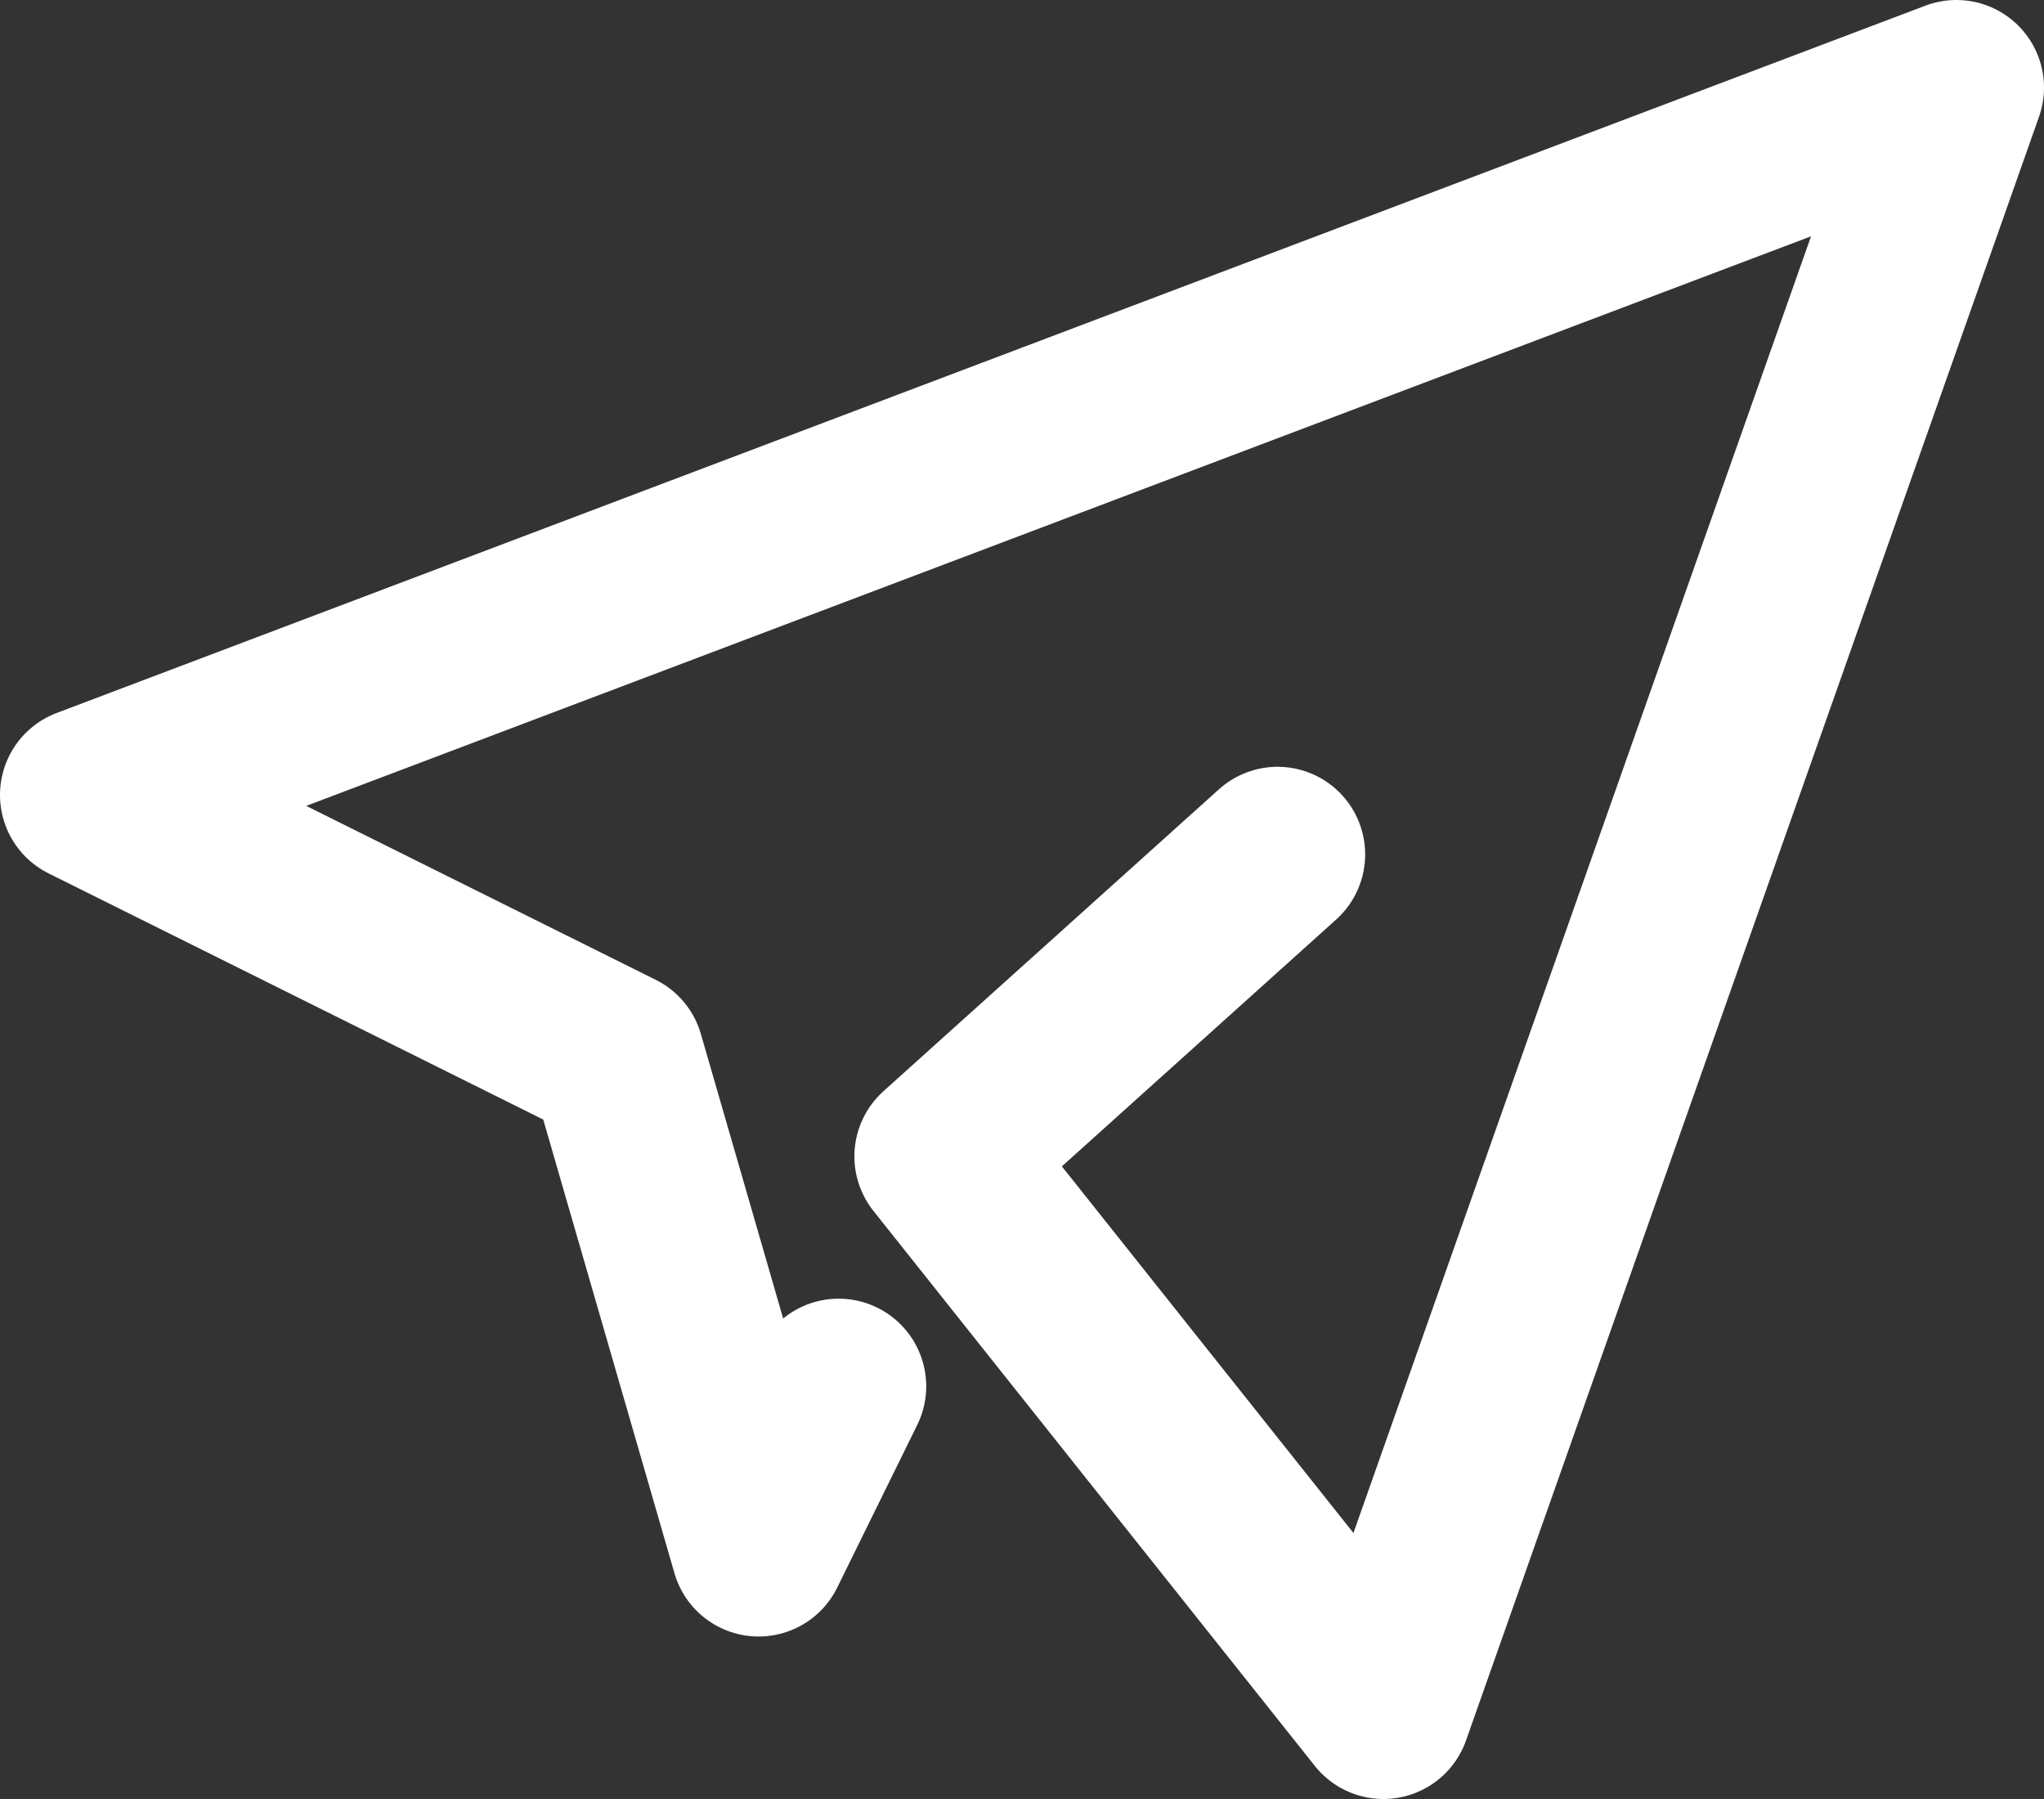 <svg xmlns="http://www.w3.org/2000/svg" width="17.5" height="15.4" viewBox="0 0 17.5 15.4">
  <rect x="0" y="0" width="17.5" height="15.4" fill="#333333" stroke="none"/>
  <g id="ic-send" transform="translate(-345.641 -633.871)">
    <path id="Path_2068" data-name="Path 2068" d="M12.788,9.164,9.915,11.749,13.694,16.5,18.6,2.6,2.6,8.655l4.53,2.254,1.215,4.2.685-1.392" transform="translate(343.791 632.021)" fill="none" stroke="#fff" stroke-linecap="round" stroke-linejoin="round" stroke-miterlimit="10" stroke-width="1.5"/>
  </g>
</svg>
